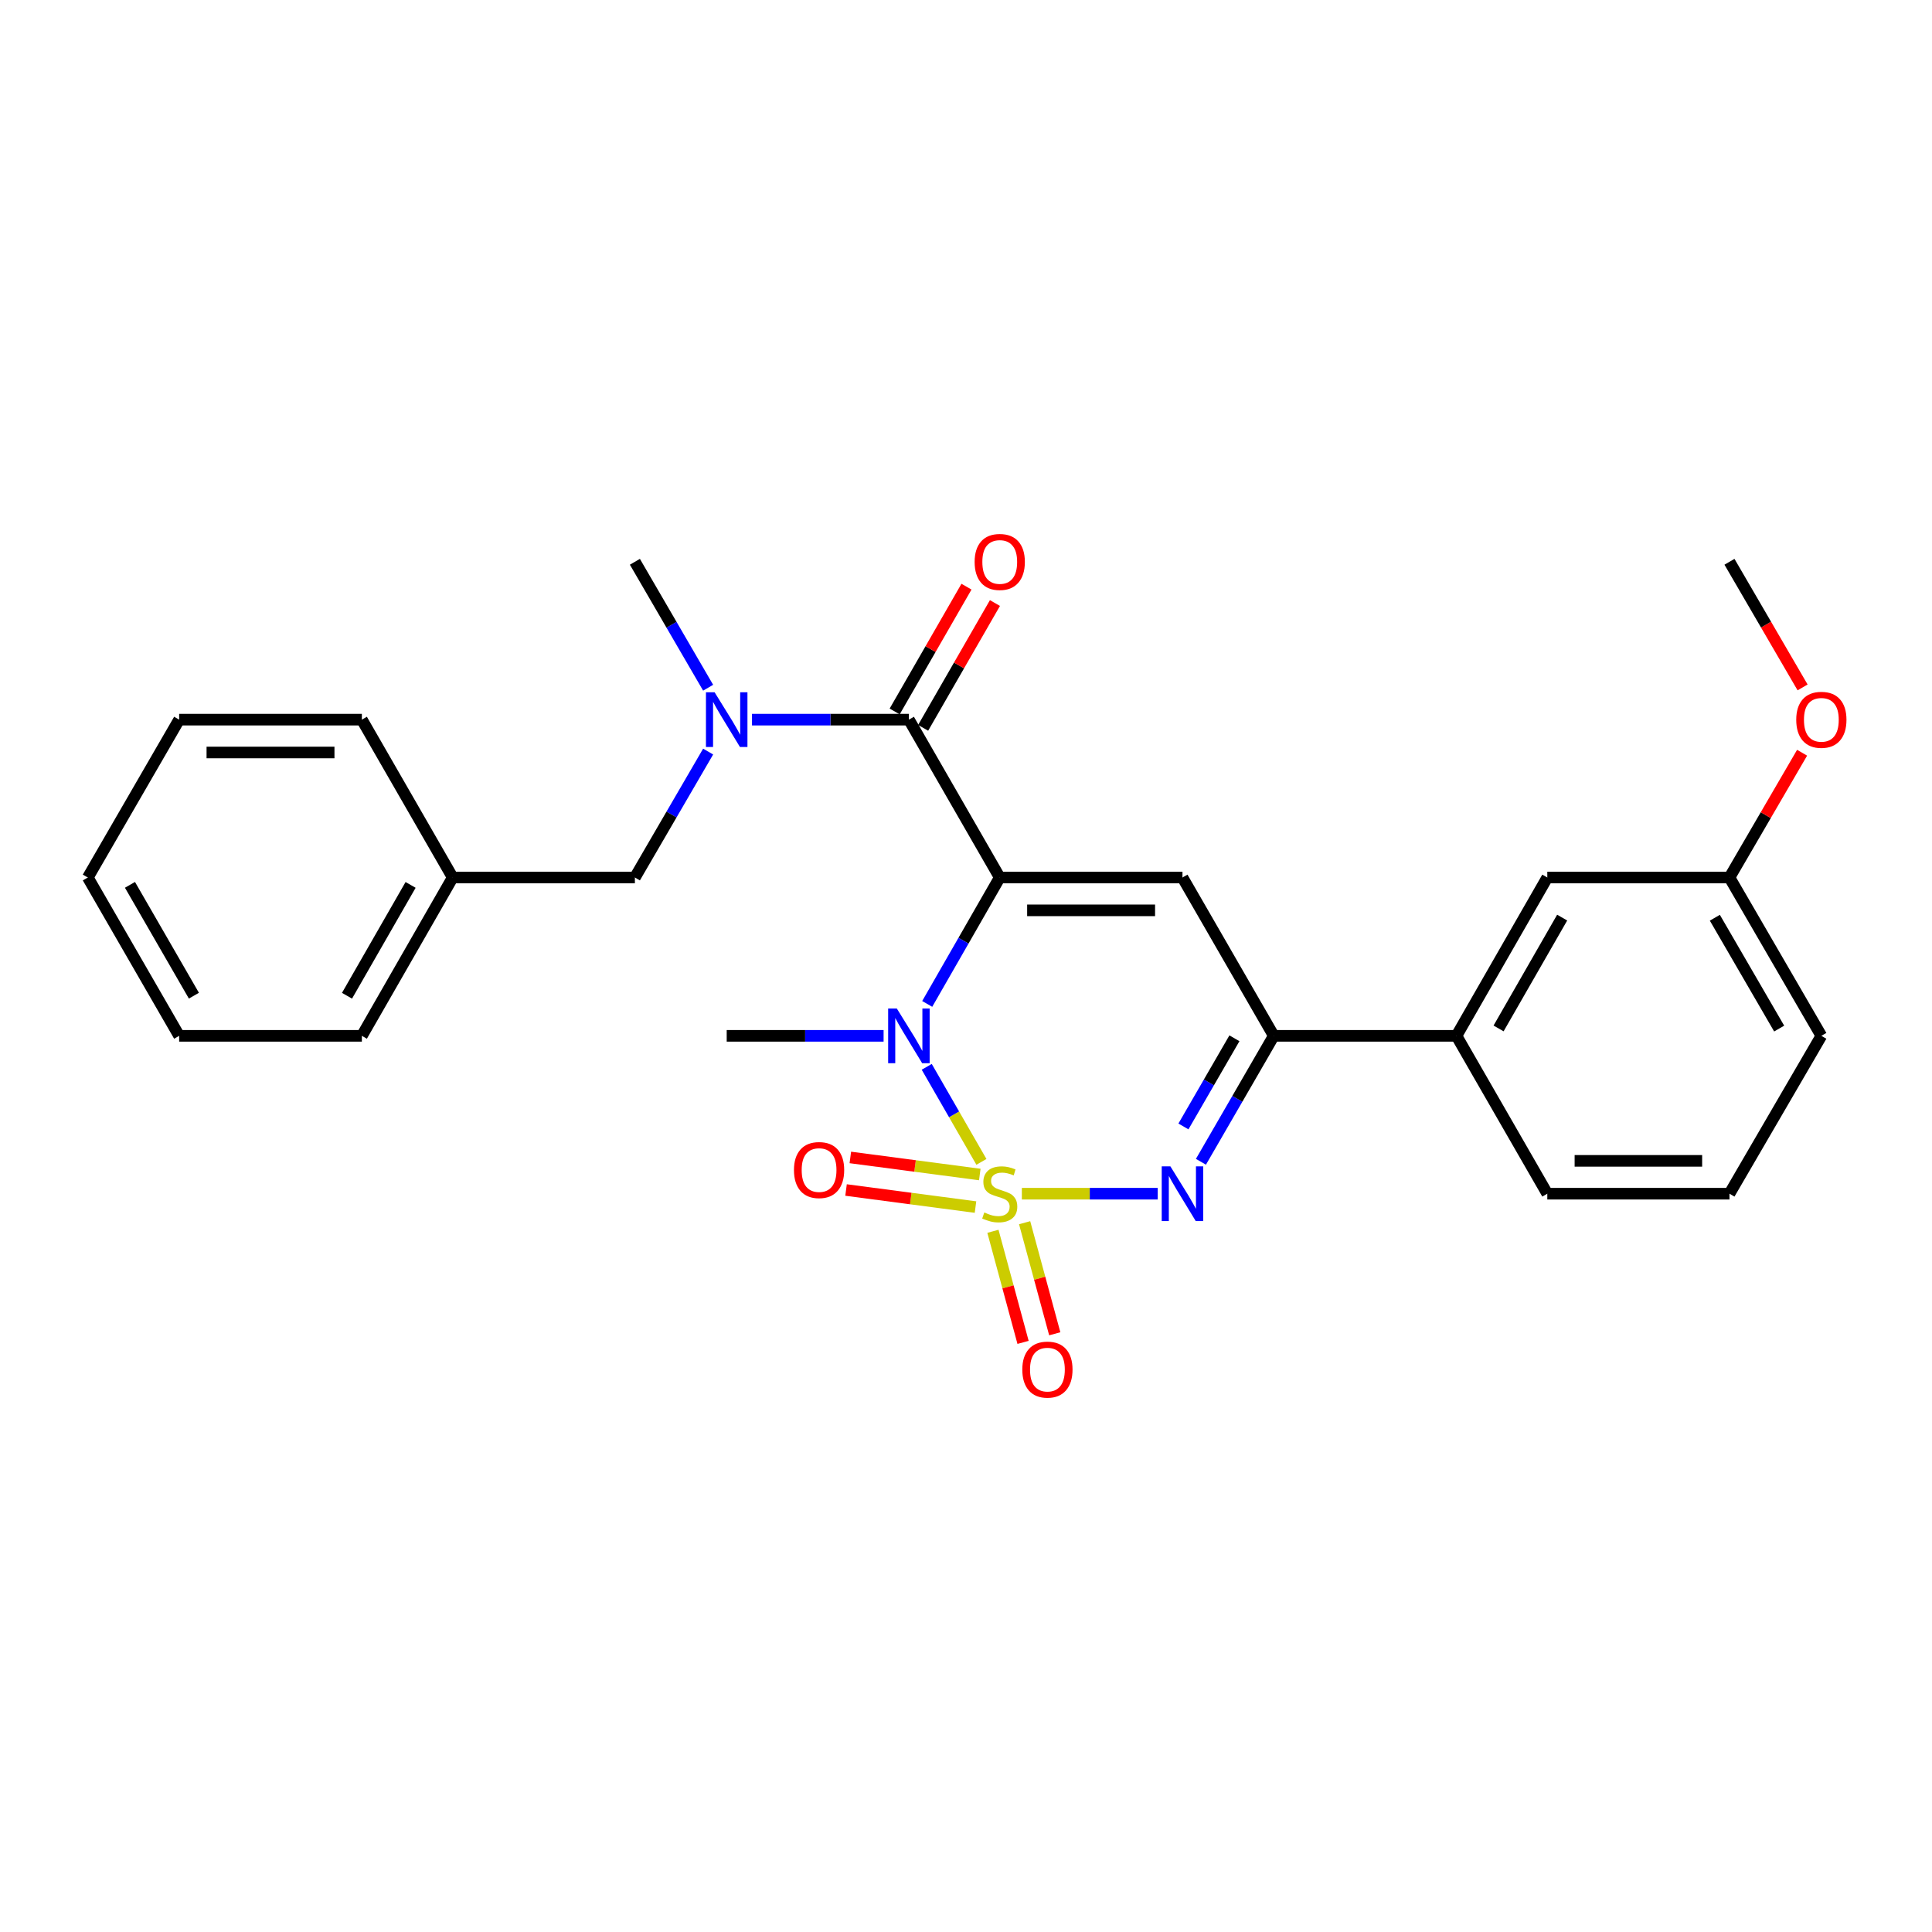 <?xml version='1.0' encoding='iso-8859-1'?>
<svg version='1.1' baseProfile='full'
              xmlns='http://www.w3.org/2000/svg'
                      xmlns:rdkit='http://www.rdkit.org/xml'
                      xmlns:xlink='http://www.w3.org/1999/xlink'
                  xml:space='preserve'
width='1000px' height='1000px' viewBox='0 0 1000 1000'>
<!-- END OF HEADER -->
<rect style='opacity:1.0;fill:#FFFFFF;stroke:none' width='1000' height='1000' x='0' y='0'> </rect>
<path class='bond-1' d='M 507.983,601.38 L 493.83,576.786' style='fill:none;fill-rule:evenodd;stroke:#CCCC00;stroke-width:6px;stroke-linecap:butt;stroke-linejoin:miter;stroke-opacity:1' />
<path class='bond-1' d='M 493.83,576.786 L 479.676,552.191' style='fill:none;fill-rule:evenodd;stroke:#0000FF;stroke-width:6px;stroke-linecap:butt;stroke-linejoin:miter;stroke-opacity:1' />
<path class='bond-2' d='M 528.91,617.857 L 564.068,617.857' style='fill:none;fill-rule:evenodd;stroke:#CCCC00;stroke-width:6px;stroke-linecap:butt;stroke-linejoin:miter;stroke-opacity:1' />
<path class='bond-2' d='M 564.068,617.857 L 599.227,617.857' style='fill:none;fill-rule:evenodd;stroke:#0000FF;stroke-width:6px;stroke-linecap:butt;stroke-linejoin:miter;stroke-opacity:1' />
<path class='bond-7' d='M 507.138,607.923 L 473.635,603.508' style='fill:none;fill-rule:evenodd;stroke:#CCCC00;stroke-width:6px;stroke-linecap:butt;stroke-linejoin:miter;stroke-opacity:1' />
<path class='bond-7' d='M 473.635,603.508 L 440.133,599.092' style='fill:none;fill-rule:evenodd;stroke:#FF0000;stroke-width:6px;stroke-linecap:butt;stroke-linejoin:miter;stroke-opacity:1' />
<path class='bond-7' d='M 504.917,624.776 L 471.414,620.361' style='fill:none;fill-rule:evenodd;stroke:#CCCC00;stroke-width:6px;stroke-linecap:butt;stroke-linejoin:miter;stroke-opacity:1' />
<path class='bond-7' d='M 471.414,620.361 L 437.912,615.945' style='fill:none;fill-rule:evenodd;stroke:#FF0000;stroke-width:6px;stroke-linecap:butt;stroke-linejoin:miter;stroke-opacity:1' />
<path class='bond-8' d='M 513.938,637.319 L 521.737,666.067' style='fill:none;fill-rule:evenodd;stroke:#CCCC00;stroke-width:6px;stroke-linecap:butt;stroke-linejoin:miter;stroke-opacity:1' />
<path class='bond-8' d='M 521.737,666.067 L 529.536,694.815' style='fill:none;fill-rule:evenodd;stroke:#FF0000;stroke-width:6px;stroke-linecap:butt;stroke-linejoin:miter;stroke-opacity:1' />
<path class='bond-8' d='M 530.344,632.868 L 538.143,661.616' style='fill:none;fill-rule:evenodd;stroke:#CCCC00;stroke-width:6px;stroke-linecap:butt;stroke-linejoin:miter;stroke-opacity:1' />
<path class='bond-8' d='M 538.143,661.616 L 545.942,690.365' style='fill:none;fill-rule:evenodd;stroke:#FF0000;stroke-width:6px;stroke-linecap:butt;stroke-linejoin:miter;stroke-opacity:1' />
<path class='bond-0' d='M 517.465,454.196 L 498.695,486.912' style='fill:none;fill-rule:evenodd;stroke:#000000;stroke-width:6px;stroke-linecap:butt;stroke-linejoin:miter;stroke-opacity:1' />
<path class='bond-0' d='M 498.695,486.912 L 479.924,519.627' style='fill:none;fill-rule:evenodd;stroke:#0000FF;stroke-width:6px;stroke-linecap:butt;stroke-linejoin:miter;stroke-opacity:1' />
<path class='bond-4' d='M 517.465,454.196 L 470.445,372.488' style='fill:none;fill-rule:evenodd;stroke:#000000;stroke-width:6px;stroke-linecap:butt;stroke-linejoin:miter;stroke-opacity:1' />
<path class='bond-27' d='M 517.465,454.196 L 612.045,454.196' style='fill:none;fill-rule:evenodd;stroke:#000000;stroke-width:6px;stroke-linecap:butt;stroke-linejoin:miter;stroke-opacity:1' />
<path class='bond-27' d='M 531.652,471.195 L 597.858,471.195' style='fill:none;fill-rule:evenodd;stroke:#000000;stroke-width:6px;stroke-linecap:butt;stroke-linejoin:miter;stroke-opacity:1' />
<path class='bond-13' d='M 457.347,536.149 L 416.743,536.149' style='fill:none;fill-rule:evenodd;stroke:#0000FF;stroke-width:6px;stroke-linecap:butt;stroke-linejoin:miter;stroke-opacity:1' />
<path class='bond-13' d='M 416.743,536.149 L 376.139,536.149' style='fill:none;fill-rule:evenodd;stroke:#000000;stroke-width:6px;stroke-linecap:butt;stroke-linejoin:miter;stroke-opacity:1' />
<path class='bond-5' d='M 621.599,601.337 L 640.451,568.743' style='fill:none;fill-rule:evenodd;stroke:#0000FF;stroke-width:6px;stroke-linecap:butt;stroke-linejoin:miter;stroke-opacity:1' />
<path class='bond-5' d='M 640.451,568.743 L 659.302,536.149' style='fill:none;fill-rule:evenodd;stroke:#000000;stroke-width:6px;stroke-linecap:butt;stroke-linejoin:miter;stroke-opacity:1' />
<path class='bond-5' d='M 612.54,583.048 L 625.736,560.233' style='fill:none;fill-rule:evenodd;stroke:#0000FF;stroke-width:6px;stroke-linecap:butt;stroke-linejoin:miter;stroke-opacity:1' />
<path class='bond-5' d='M 625.736,560.233 L 638.931,537.417' style='fill:none;fill-rule:evenodd;stroke:#000000;stroke-width:6px;stroke-linecap:butt;stroke-linejoin:miter;stroke-opacity:1' />
<path class='bond-3' d='M 612.045,454.196 L 659.302,536.149' style='fill:none;fill-rule:evenodd;stroke:#000000;stroke-width:6px;stroke-linecap:butt;stroke-linejoin:miter;stroke-opacity:1' />
<path class='bond-6' d='M 470.445,372.488 L 429.841,372.488' style='fill:none;fill-rule:evenodd;stroke:#000000;stroke-width:6px;stroke-linecap:butt;stroke-linejoin:miter;stroke-opacity:1' />
<path class='bond-6' d='M 429.841,372.488 L 389.236,372.488' style='fill:none;fill-rule:evenodd;stroke:#0000FF;stroke-width:6px;stroke-linecap:butt;stroke-linejoin:miter;stroke-opacity:1' />
<path class='bond-10' d='M 477.811,376.727 L 496.397,344.432' style='fill:none;fill-rule:evenodd;stroke:#000000;stroke-width:6px;stroke-linecap:butt;stroke-linejoin:miter;stroke-opacity:1' />
<path class='bond-10' d='M 496.397,344.432 L 514.982,312.136' style='fill:none;fill-rule:evenodd;stroke:#FF0000;stroke-width:6px;stroke-linecap:butt;stroke-linejoin:miter;stroke-opacity:1' />
<path class='bond-10' d='M 463.078,368.249 L 481.663,335.953' style='fill:none;fill-rule:evenodd;stroke:#000000;stroke-width:6px;stroke-linecap:butt;stroke-linejoin:miter;stroke-opacity:1' />
<path class='bond-10' d='M 481.663,335.953 L 500.248,303.658' style='fill:none;fill-rule:evenodd;stroke:#FF0000;stroke-width:6px;stroke-linecap:butt;stroke-linejoin:miter;stroke-opacity:1' />
<path class='bond-9' d='M 659.302,536.149 L 753.863,536.149' style='fill:none;fill-rule:evenodd;stroke:#000000;stroke-width:6px;stroke-linecap:butt;stroke-linejoin:miter;stroke-opacity:1' />
<path class='bond-11' d='M 366.529,389.011 L 347.573,421.604' style='fill:none;fill-rule:evenodd;stroke:#0000FF;stroke-width:6px;stroke-linecap:butt;stroke-linejoin:miter;stroke-opacity:1' />
<path class='bond-11' d='M 347.573,421.604 L 328.618,454.196' style='fill:none;fill-rule:evenodd;stroke:#000000;stroke-width:6px;stroke-linecap:butt;stroke-linejoin:miter;stroke-opacity:1' />
<path class='bond-16' d='M 366.529,355.965 L 347.573,323.373' style='fill:none;fill-rule:evenodd;stroke:#0000FF;stroke-width:6px;stroke-linecap:butt;stroke-linejoin:miter;stroke-opacity:1' />
<path class='bond-16' d='M 347.573,323.373 L 328.618,290.78' style='fill:none;fill-rule:evenodd;stroke:#000000;stroke-width:6px;stroke-linecap:butt;stroke-linejoin:miter;stroke-opacity:1' />
<path class='bond-12' d='M 753.863,536.149 L 800.883,454.196' style='fill:none;fill-rule:evenodd;stroke:#000000;stroke-width:6px;stroke-linecap:butt;stroke-linejoin:miter;stroke-opacity:1' />
<path class='bond-12' d='M 775.66,532.316 L 808.575,474.948' style='fill:none;fill-rule:evenodd;stroke:#000000;stroke-width:6px;stroke-linecap:butt;stroke-linejoin:miter;stroke-opacity:1' />
<path class='bond-18' d='M 753.863,536.149 L 800.883,617.857' style='fill:none;fill-rule:evenodd;stroke:#000000;stroke-width:6px;stroke-linecap:butt;stroke-linejoin:miter;stroke-opacity:1' />
<path class='bond-15' d='M 328.618,454.196 L 234.321,454.196' style='fill:none;fill-rule:evenodd;stroke:#000000;stroke-width:6px;stroke-linecap:butt;stroke-linejoin:miter;stroke-opacity:1' />
<path class='bond-14' d='M 800.883,454.196 L 895.17,454.196' style='fill:none;fill-rule:evenodd;stroke:#000000;stroke-width:6px;stroke-linecap:butt;stroke-linejoin:miter;stroke-opacity:1' />
<path class='bond-17' d='M 895.17,454.196 L 913.966,421.904' style='fill:none;fill-rule:evenodd;stroke:#000000;stroke-width:6px;stroke-linecap:butt;stroke-linejoin:miter;stroke-opacity:1' />
<path class='bond-17' d='M 913.966,421.904 L 932.762,389.612' style='fill:none;fill-rule:evenodd;stroke:#FF0000;stroke-width:6px;stroke-linecap:butt;stroke-linejoin:miter;stroke-opacity:1' />
<path class='bond-28' d='M 895.17,454.196 L 942.729,536.149' style='fill:none;fill-rule:evenodd;stroke:#000000;stroke-width:6px;stroke-linecap:butt;stroke-linejoin:miter;stroke-opacity:1' />
<path class='bond-28' d='M 887.602,475.021 L 920.893,532.388' style='fill:none;fill-rule:evenodd;stroke:#000000;stroke-width:6px;stroke-linecap:butt;stroke-linejoin:miter;stroke-opacity:1' />
<path class='bond-21' d='M 234.321,454.196 L 187.3,536.149' style='fill:none;fill-rule:evenodd;stroke:#000000;stroke-width:6px;stroke-linecap:butt;stroke-linejoin:miter;stroke-opacity:1' />
<path class='bond-21' d='M 212.524,458.029 L 179.609,515.397' style='fill:none;fill-rule:evenodd;stroke:#000000;stroke-width:6px;stroke-linecap:butt;stroke-linejoin:miter;stroke-opacity:1' />
<path class='bond-22' d='M 234.321,454.196 L 187.3,372.488' style='fill:none;fill-rule:evenodd;stroke:#000000;stroke-width:6px;stroke-linecap:butt;stroke-linejoin:miter;stroke-opacity:1' />
<path class='bond-23' d='M 933.018,355.805 L 914.094,323.292' style='fill:none;fill-rule:evenodd;stroke:#FF0000;stroke-width:6px;stroke-linecap:butt;stroke-linejoin:miter;stroke-opacity:1' />
<path class='bond-23' d='M 914.094,323.292 L 895.17,290.78' style='fill:none;fill-rule:evenodd;stroke:#000000;stroke-width:6px;stroke-linecap:butt;stroke-linejoin:miter;stroke-opacity:1' />
<path class='bond-19' d='M 800.883,617.857 L 895.17,617.857' style='fill:none;fill-rule:evenodd;stroke:#000000;stroke-width:6px;stroke-linecap:butt;stroke-linejoin:miter;stroke-opacity:1' />
<path class='bond-19' d='M 815.026,600.858 L 881.027,600.858' style='fill:none;fill-rule:evenodd;stroke:#000000;stroke-width:6px;stroke-linecap:butt;stroke-linejoin:miter;stroke-opacity:1' />
<path class='bond-20' d='M 895.17,617.857 L 942.729,536.149' style='fill:none;fill-rule:evenodd;stroke:#000000;stroke-width:6px;stroke-linecap:butt;stroke-linejoin:miter;stroke-opacity:1' />
<path class='bond-24' d='M 187.3,536.149 L 92.73,536.149' style='fill:none;fill-rule:evenodd;stroke:#000000;stroke-width:6px;stroke-linecap:butt;stroke-linejoin:miter;stroke-opacity:1' />
<path class='bond-25' d='M 187.3,372.488 L 92.73,372.488' style='fill:none;fill-rule:evenodd;stroke:#000000;stroke-width:6px;stroke-linecap:butt;stroke-linejoin:miter;stroke-opacity:1' />
<path class='bond-25' d='M 173.115,389.487 L 106.916,389.487' style='fill:none;fill-rule:evenodd;stroke:#000000;stroke-width:6px;stroke-linecap:butt;stroke-linejoin:miter;stroke-opacity:1' />
<path class='bond-29' d='M 92.73,536.149 L 45.455,454.196' style='fill:none;fill-rule:evenodd;stroke:#000000;stroke-width:6px;stroke-linecap:butt;stroke-linejoin:miter;stroke-opacity:1' />
<path class='bond-29' d='M 100.363,515.362 L 67.27,457.995' style='fill:none;fill-rule:evenodd;stroke:#000000;stroke-width:6px;stroke-linecap:butt;stroke-linejoin:miter;stroke-opacity:1' />
<path class='bond-26' d='M 92.73,372.488 L 45.455,454.196' style='fill:none;fill-rule:evenodd;stroke:#000000;stroke-width:6px;stroke-linecap:butt;stroke-linejoin:miter;stroke-opacity:1' />
<path  class='atom-0' d='M 509.465 627.577
Q 509.785 627.697, 511.105 628.257
Q 512.425 628.817, 513.865 629.177
Q 515.345 629.497, 516.785 629.497
Q 519.465 629.497, 521.025 628.217
Q 522.585 626.897, 522.585 624.617
Q 522.585 623.057, 521.785 622.097
Q 521.025 621.137, 519.825 620.617
Q 518.625 620.097, 516.625 619.497
Q 514.105 618.737, 512.585 618.017
Q 511.105 617.297, 510.025 615.777
Q 508.985 614.257, 508.985 611.697
Q 508.985 608.137, 511.385 605.937
Q 513.825 603.737, 518.625 603.737
Q 521.905 603.737, 525.625 605.297
L 524.705 608.377
Q 521.305 606.977, 518.745 606.977
Q 515.985 606.977, 514.465 608.137
Q 512.945 609.257, 512.985 611.217
Q 512.985 612.737, 513.745 613.657
Q 514.545 614.577, 515.665 615.097
Q 516.825 615.617, 518.745 616.217
Q 521.305 617.017, 522.825 617.817
Q 524.345 618.617, 525.425 620.257
Q 526.545 621.857, 526.545 624.617
Q 526.545 628.537, 523.905 630.657
Q 521.305 632.737, 516.945 632.737
Q 514.425 632.737, 512.505 632.177
Q 510.625 631.657, 508.385 630.737
L 509.465 627.577
' fill='#CCCC00'/>
<path  class='atom-2' d='M 464.185 521.989
L 473.465 536.989
Q 474.385 538.469, 475.865 541.149
Q 477.345 543.829, 477.425 543.989
L 477.425 521.989
L 481.185 521.989
L 481.185 550.309
L 477.305 550.309
L 467.345 533.909
Q 466.185 531.989, 464.945 529.789
Q 463.745 527.589, 463.385 526.909
L 463.385 550.309
L 459.705 550.309
L 459.705 521.989
L 464.185 521.989
' fill='#0000FF'/>
<path  class='atom-3' d='M 605.785 603.697
L 615.065 618.697
Q 615.985 620.177, 617.465 622.857
Q 618.945 625.537, 619.025 625.697
L 619.025 603.697
L 622.785 603.697
L 622.785 632.017
L 618.905 632.017
L 608.945 615.617
Q 607.785 613.697, 606.545 611.497
Q 605.345 609.297, 604.985 608.617
L 604.985 632.017
L 601.305 632.017
L 601.305 603.697
L 605.785 603.697
' fill='#0000FF'/>
<path  class='atom-7' d='M 369.879 358.328
L 379.159 373.328
Q 380.079 374.808, 381.559 377.488
Q 383.039 380.168, 383.119 380.328
L 383.119 358.328
L 386.879 358.328
L 386.879 386.648
L 382.999 386.648
L 373.039 370.248
Q 371.879 368.328, 370.639 366.128
Q 369.439 363.928, 369.079 363.248
L 369.079 386.648
L 365.399 386.648
L 365.399 358.328
L 369.879 358.328
' fill='#0000FF'/>
<path  class='atom-8' d='M 410.953 605.613
Q 410.953 598.813, 414.313 595.013
Q 417.673 591.213, 423.953 591.213
Q 430.233 591.213, 433.593 595.013
Q 436.953 598.813, 436.953 605.613
Q 436.953 612.493, 433.553 616.413
Q 430.153 620.293, 423.953 620.293
Q 417.713 620.293, 414.313 616.413
Q 410.953 612.533, 410.953 605.613
M 423.953 617.093
Q 428.273 617.093, 430.593 614.213
Q 432.953 611.293, 432.953 605.613
Q 432.953 600.053, 430.593 597.253
Q 428.273 594.413, 423.953 594.413
Q 419.633 594.413, 417.273 597.213
Q 414.953 600.013, 414.953 605.613
Q 414.953 611.333, 417.273 614.213
Q 419.633 617.093, 423.953 617.093
' fill='#FF0000'/>
<path  class='atom-9' d='M 529.142 708.9
Q 529.142 702.1, 532.502 698.3
Q 535.862 694.5, 542.142 694.5
Q 548.422 694.5, 551.782 698.3
Q 555.142 702.1, 555.142 708.9
Q 555.142 715.78, 551.742 719.7
Q 548.342 723.58, 542.142 723.58
Q 535.902 723.58, 532.502 719.7
Q 529.142 715.82, 529.142 708.9
M 542.142 720.38
Q 546.462 720.38, 548.782 717.5
Q 551.142 714.58, 551.142 708.9
Q 551.142 703.34, 548.782 700.54
Q 546.462 697.7, 542.142 697.7
Q 537.822 697.7, 535.462 700.5
Q 533.142 703.3, 533.142 708.9
Q 533.142 714.62, 535.462 717.5
Q 537.822 720.38, 542.142 720.38
' fill='#FF0000'/>
<path  class='atom-11' d='M 504.465 290.86
Q 504.465 284.06, 507.825 280.26
Q 511.185 276.46, 517.465 276.46
Q 523.745 276.46, 527.105 280.26
Q 530.465 284.06, 530.465 290.86
Q 530.465 297.74, 527.065 301.66
Q 523.665 305.54, 517.465 305.54
Q 511.225 305.54, 507.825 301.66
Q 504.465 297.78, 504.465 290.86
M 517.465 302.34
Q 521.785 302.34, 524.105 299.46
Q 526.465 296.54, 526.465 290.86
Q 526.465 285.3, 524.105 282.5
Q 521.785 279.66, 517.465 279.66
Q 513.145 279.66, 510.785 282.46
Q 508.465 285.26, 508.465 290.86
Q 508.465 296.58, 510.785 299.46
Q 513.145 302.34, 517.465 302.34
' fill='#FF0000'/>
<path  class='atom-18' d='M 929.729 372.568
Q 929.729 365.768, 933.089 361.968
Q 936.449 358.168, 942.729 358.168
Q 949.009 358.168, 952.369 361.968
Q 955.729 365.768, 955.729 372.568
Q 955.729 379.448, 952.329 383.368
Q 948.929 387.248, 942.729 387.248
Q 936.489 387.248, 933.089 383.368
Q 929.729 379.488, 929.729 372.568
M 942.729 384.048
Q 947.049 384.048, 949.369 381.168
Q 951.729 378.248, 951.729 372.568
Q 951.729 367.008, 949.369 364.208
Q 947.049 361.368, 942.729 361.368
Q 938.409 361.368, 936.049 364.168
Q 933.729 366.968, 933.729 372.568
Q 933.729 378.288, 936.049 381.168
Q 938.409 384.048, 942.729 384.048
' fill='#FF0000'/>
</svg>
